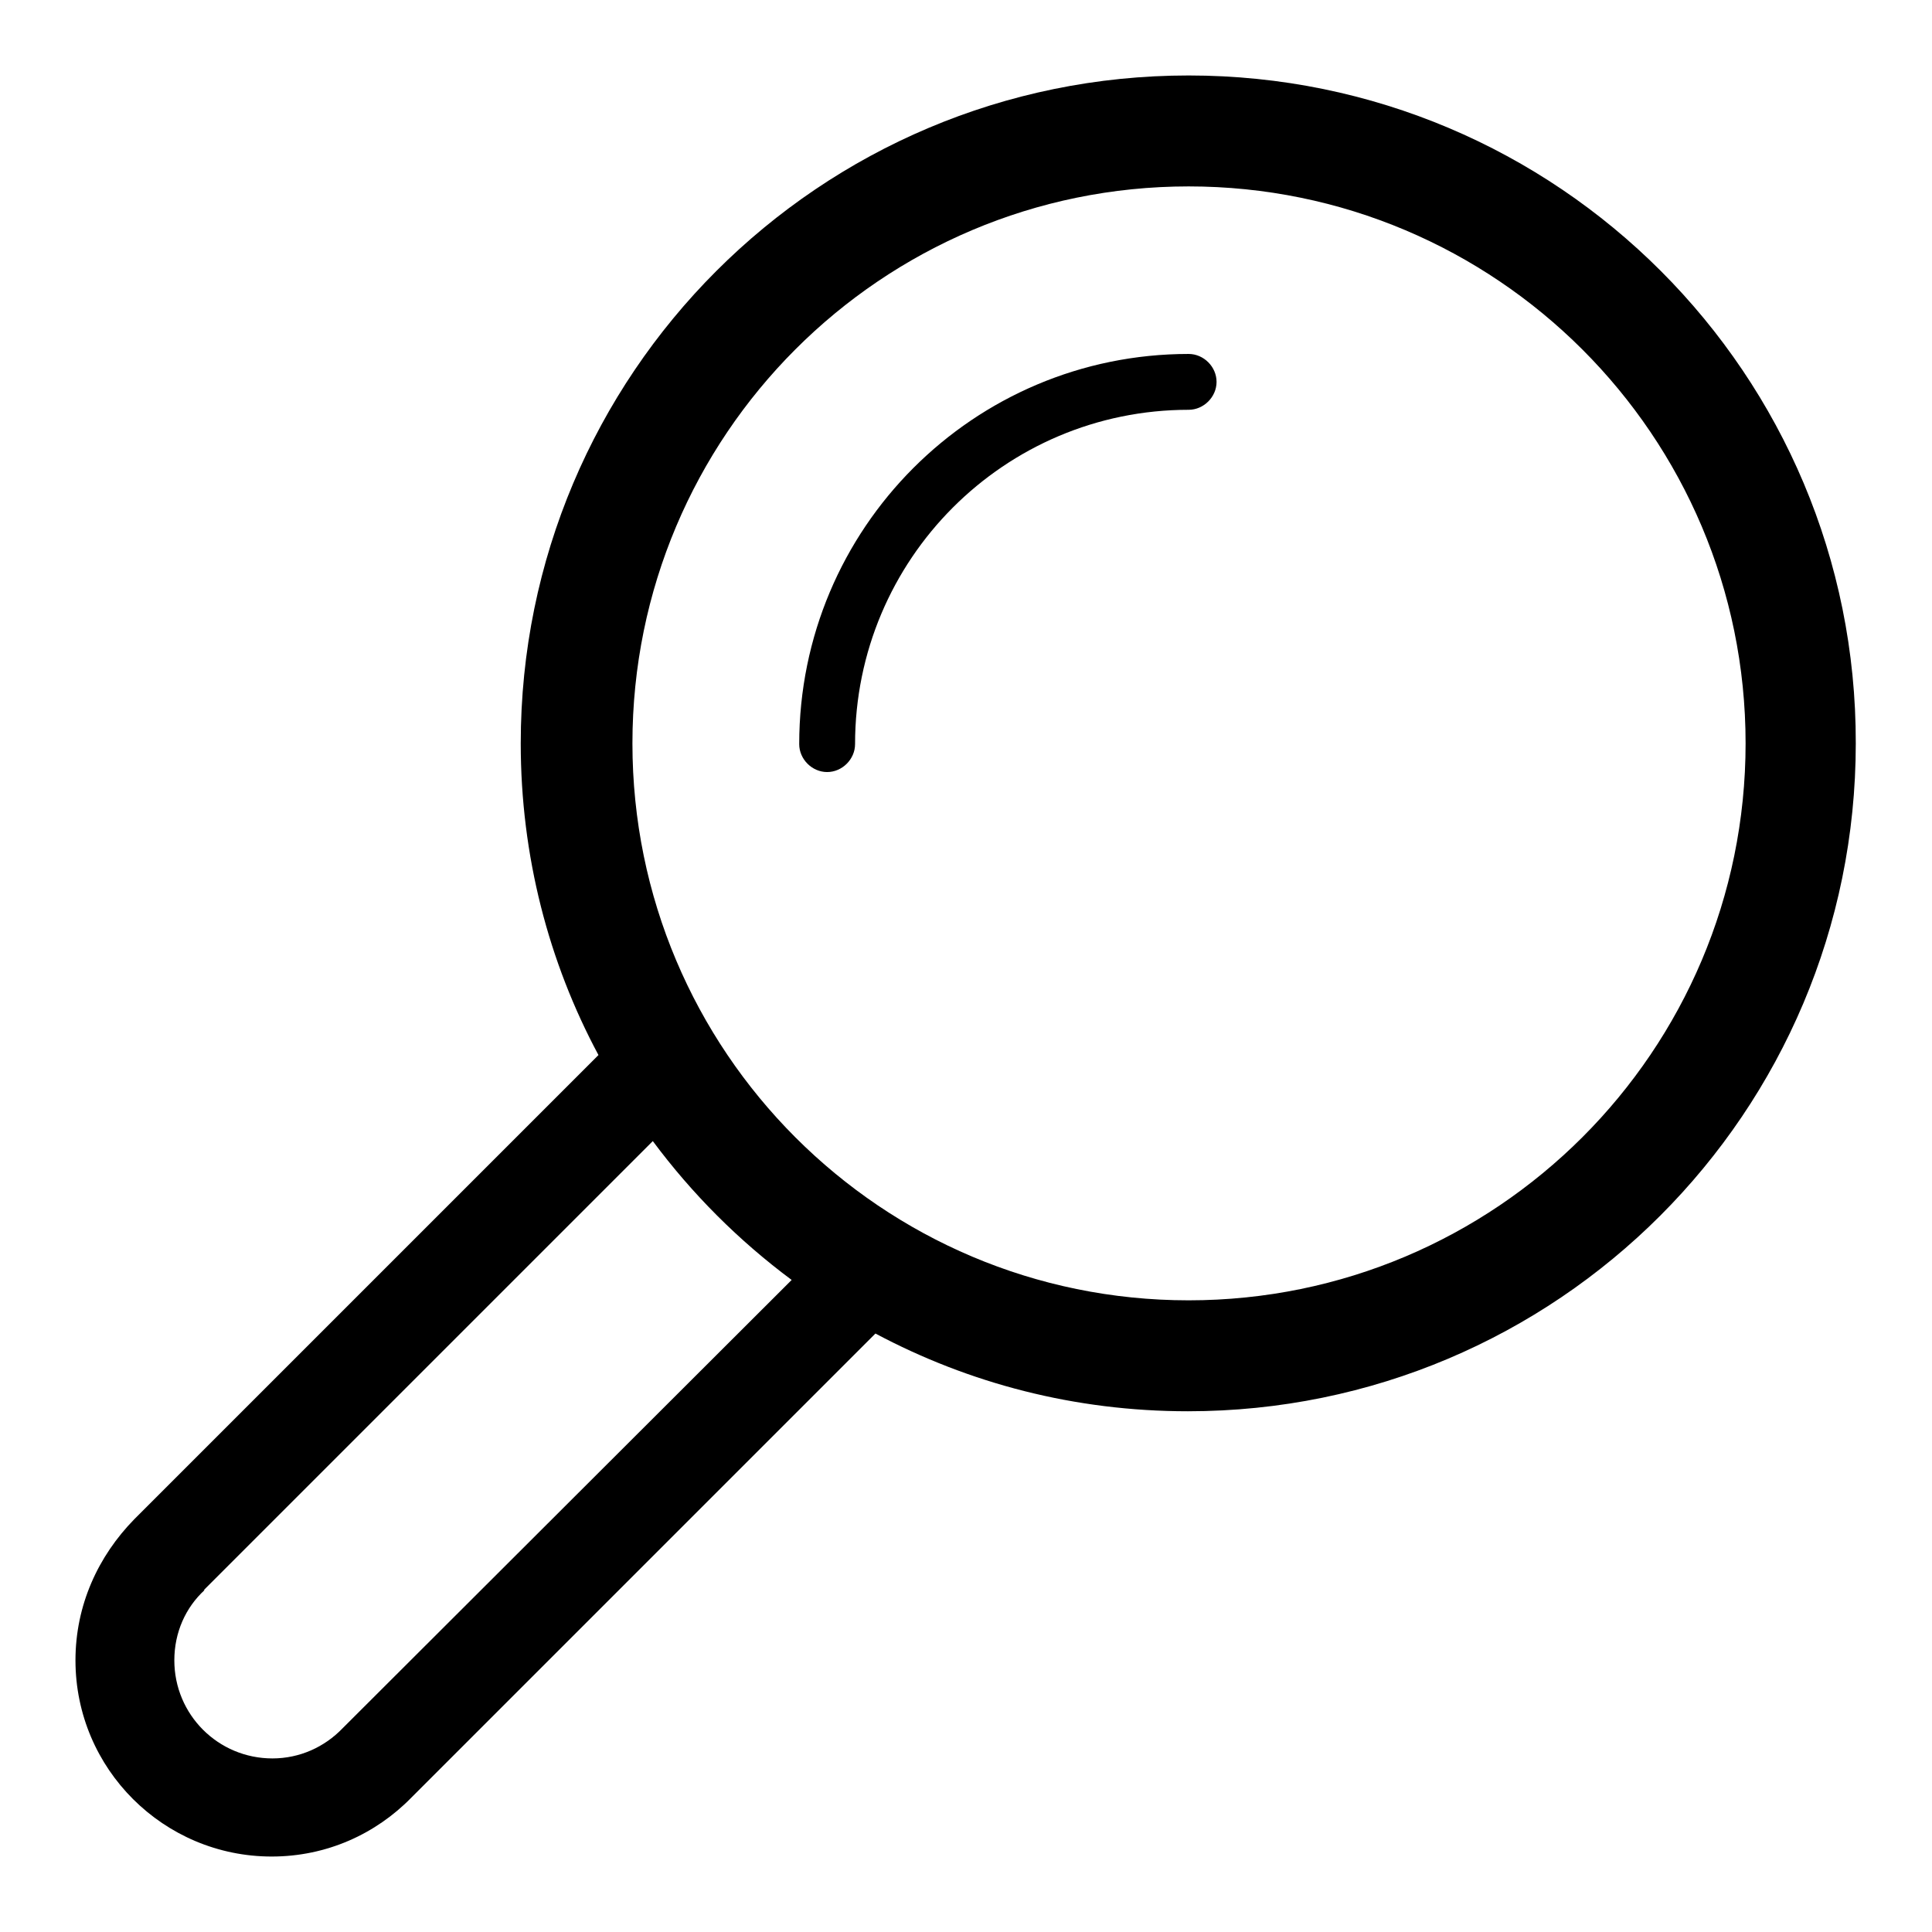 <?xml version="1.0" encoding="utf-8"?>
<!-- Svg Vector Icons : http://www.onlinewebfonts.com/icon -->
<!DOCTYPE svg PUBLIC "-//W3C//DTD SVG 1.1//EN" "http://www.w3.org/Graphics/SVG/1.1/DTD/svg11.dtd">
<svg version="1.1" xmlns="http://www.w3.org/2000/svg" xmlns:xlink="http://www.w3.org/1999/xlink" x="0px" y="0px" viewBox="0 0 256 256" enable-background="new 0 0 256 256" xml:space="preserve">
<g><g><path fill="#000000" d="M13.7,10v236V10z"/><path fill="#000000" d="M17.4,10v236V10z"/><path fill="#000000" d="M21.1,10v236V10z"/><path fill="#000000" d="M24.8,10v236V10z"/><path fill="#000000" d="M28.4,10v236V10z"/><path fill="#000000" d="M32.1,10v236V10z"/><path fill="#000000" d="M35.8,10v236V10z"/><path fill="#000000" d="M39.5,10v236V10z"/><path fill="#000000" d="M43.2,10v236V10z"/><path fill="#000000" d="M46.9,10v236V10z"/><path fill="#000000" d="M50.6,10v236V10z"/><path fill="#000000" d="M54.3,10v236V10z"/><path fill="#000000" d="M57.9,10v236V10z"/><path fill="#000000" d="M61.6,10v236V10z"/><path fill="#000000" d="M65.3,10v236V10z"/><path fill="#000000" d="M69,10v236V10z"/><path fill="#000000" d="M72.7,10v236V10z"/><path fill="#000000" d="M76.4,10v236V10z"/><path fill="#000000" d="M80.1,10v236V10z"/><path fill="#000000" d="M83.8,10v236V10z"/><path fill="#000000" d="M87.4,10v236V10z"/><path fill="#000000" d="M91.1,10v236V10z"/><path fill="#000000" d="M94.8,10v236V10z"/><path fill="#000000" d="M98.5,10v236V10z"/><path fill="#000000" d="M102.2,10v236V10z"/><path fill="#000000" d="M105.9,10v236V10z"/><path fill="#000000" d="M109.6,10v236V10z"/><path fill="#000000" d="M113.3,10v236V10z"/><path fill="#000000" d="M116.9,10v236V10z"/><path fill="#000000" d="M120.6,10v236V10z"/><path fill="#000000" d="M124.3,10v236V10z"/><path fill="#000000" d="M128,10v236V10z"/><path fill="#000000" d="M131.7,10v236V10z"/><path fill="#000000" d="M135.4,10v236V10z"/><path fill="#000000" d="M139.1,10v236V10z"/><path fill="#000000" d="M142.8,10v236V10z"/><path fill="#000000" d="M146.4,10v236V10z"/><path fill="#000000" d="M150.1,10v236V10z"/><path fill="#000000" d="M153.8,10v236V10z"/><path fill="#000000" d="M157.5,10v236V10z"/><path fill="#000000" d="M161.2,10v236V10z"/><path fill="#000000" d="M164.9,10v236V10z"/><path fill="#000000" d="M168.6,10v236V10z"/><path fill="#000000" d="M172.3,10v236V10z"/><path fill="#000000" d="M175.9,10v236V10z"/><path fill="#000000" d="M179.6,10v236V10z"/><path fill="#000000" d="M183.3,10v236V10z"/><path fill="#000000" d="M187,10v236V10z"/><path fill="#000000" d="M190.7,10v236V10z"/><path fill="#000000" d="M194.4,10v236V10z"/><path fill="#000000" d="M198.1,10v236V10z"/><path fill="#000000" d="M201.8,10v236V10z"/><path fill="#000000" d="M205.4,10v236V10z"/><path fill="#000000" d="M209.1,10v236V10z"/><path fill="#000000" d="M212.8,10v236V10z"/><path fill="#000000" d="M216.5,10v236V10z"/><path fill="#000000" d="M220.2,10v236V10z"/><path fill="#000000" d="M223.9,10v236V10z"/><path fill="#000000" d="M227.6,10v236V10z"/><path fill="#000000" d="M231.3,10v236V10z"/><path fill="#000000" d="M234.9,10v236V10z"/><path fill="#000000" d="M238.6,10v236V10z"/><path fill="#000000" d="M242.3,10v236V10z"/><path fill="#000000" d="M10,13.7h236H10z"/><path fill="#000000" d="M10,17.3h236H10z"/><path fill="#000000" d="M10,21h236H10z"/><path fill="#000000" d="M10,24.7h236H10z"/><path fill="#000000" d="M10,28.4h236H10z"/><path fill="#000000" d="M10,32.1h236H10z"/><path fill="#000000" d="M10,35.8h236H10z"/><path fill="#000000" d="M10,39.5h236H10z"/><path fill="#000000" d="M10,43.2h236H10z"/><path fill="#000000" d="M10,46.8h236H10z"/><path fill="#000000" d="M10,50.5h236H10z"/><path fill="#000000" d="M10,54.2h236H10z"/><path fill="#000000" d="M10,57.9h236H10z"/><path fill="#000000" d="M10,61.6h236H10z"/><path fill="#000000" d="M10,65.3h236H10z"/><path fill="#000000" d="M10,69h236H10z"/><path fill="#000000" d="M10,72.7h236H10z"/><path fill="#000000" d="M10,76.3h236H10z"/><path fill="#000000" d="M10,80h236H10z"/><path fill="#000000" d="M10,83.7h236H10z"/><path fill="#000000" d="M10,87.4h236H10z"/><path fill="#000000" d="M10,91.1h236H10z"/><path fill="#000000" d="M10,94.8h236H10z"/><path fill="#000000" d="M10,98.5h236H10z"/><path fill="#000000" d="M10,102.2h236H10z"/><path fill="#000000" d="M10,105.8h236H10z"/><path fill="#000000" d="M10,109.5h236H10z"/><path fill="#000000" d="M10,113.2h236H10z"/><path fill="#000000" d="M10,116.9h236H10z"/><path fill="#000000" d="M10,120.6h236H10z"/><path fill="#000000" d="M10,124.3h236H10z"/><path fill="#000000" d="M10,128h236H10z"/><path fill="#000000" d="M10,131.7h236H10z"/><path fill="#000000" d="M10,135.3h236H10z"/><path fill="#000000" d="M10,139h236H10z"/><path fill="#000000" d="M10,142.7h236H10z"/><path fill="#000000" d="M10,146.4h236H10z"/><path fill="#000000" d="M10,150.1h236H10z"/><path fill="#000000" d="M10,153.8h236H10z"/><path fill="#000000" d="M10,157.5h236H10z"/><path fill="#000000" d="M10,161.2h236H10z"/><path fill="#000000" d="M10,164.8h236H10z"/><path fill="#000000" d="M10,168.5h236H10z"/><path fill="#000000" d="M10,172.2h236H10z"/><path fill="#000000" d="M10,175.9h236H10z"/><path fill="#000000" d="M10,179.6h236H10z"/><path fill="#000000" d="M10,183.3h236H10z"/><path fill="#000000" d="M10,187h236H10z"/><path fill="#000000" d="M10,190.7h236H10z"/><path fill="#000000" d="M10,194.3h236H10z"/><path fill="#000000" d="M10,198h236H10z"/><path fill="#000000" d="M10,201.7h236H10z"/><path fill="#000000" d="M10,205.4h236H10z"/><path fill="#000000" d="M10,209.1h236H10z"/><path fill="#000000" d="M10,212.8h236H10z"/><path fill="#000000" d="M10,216.5h236H10z"/><path fill="#000000" d="M10,220.2h236H10z"/><path fill="#000000" d="M10,223.8h236H10z"/><path fill="#000000" d="M10,227.5h236H10z"/><path fill="#000000" d="M10,231.2h236H10z"/><path fill="#000000" d="M10,234.9h236H10z"/><path fill="#000000" d="M10,238.6h236H10z"/><path fill="#000000" d="M10,242.3h236H10z"/><path fill="#000000" d="M157.5,10C108.6,10,69,49.6,69,98.5c0,14.9,3.7,29,10.3,41.3l-61.5,61.5l0,0C13,206.2,10,212.7,10,220c0,14.4,11.7,26,26,26c7.3,0,13.8-3,18.5-7.8l0,0l61.5-61.5c12.4,6.6,26.4,10.3,41.4,10.3c48.9,0,88.5-39.6,88.5-88.5C246,49.6,206.4,10,157.5,10L157.5,10z M45.4,229c-2.4,2.5-5.7,4-9.3,4c-7.2,0-13-5.8-13-13c0-3.7,1.5-7,4-9.3l-0.1,0l59.5-59.5c5.2,7,11.4,13.2,18.4,18.4L45.4,229L45.4,229z M157.5,172.3c-40.7,0-73.7-33-73.7-73.8s33-73.8,73.7-73.8c40.7,0,73.8,33,73.8,73.8S198.2,172.3,157.5,172.3z M157.5,46.9c2,0,3.7,1.7,3.7,3.7c0,2-1.7,3.7-3.7,3.7c-24.4,0-44.2,19.8-44.2,44.3c0,2-1.7,3.7-3.7,3.7c-2,0-3.7-1.7-3.7-3.7C105.9,70,129,46.9,157.5,46.9z"/></g></g>
</svg>